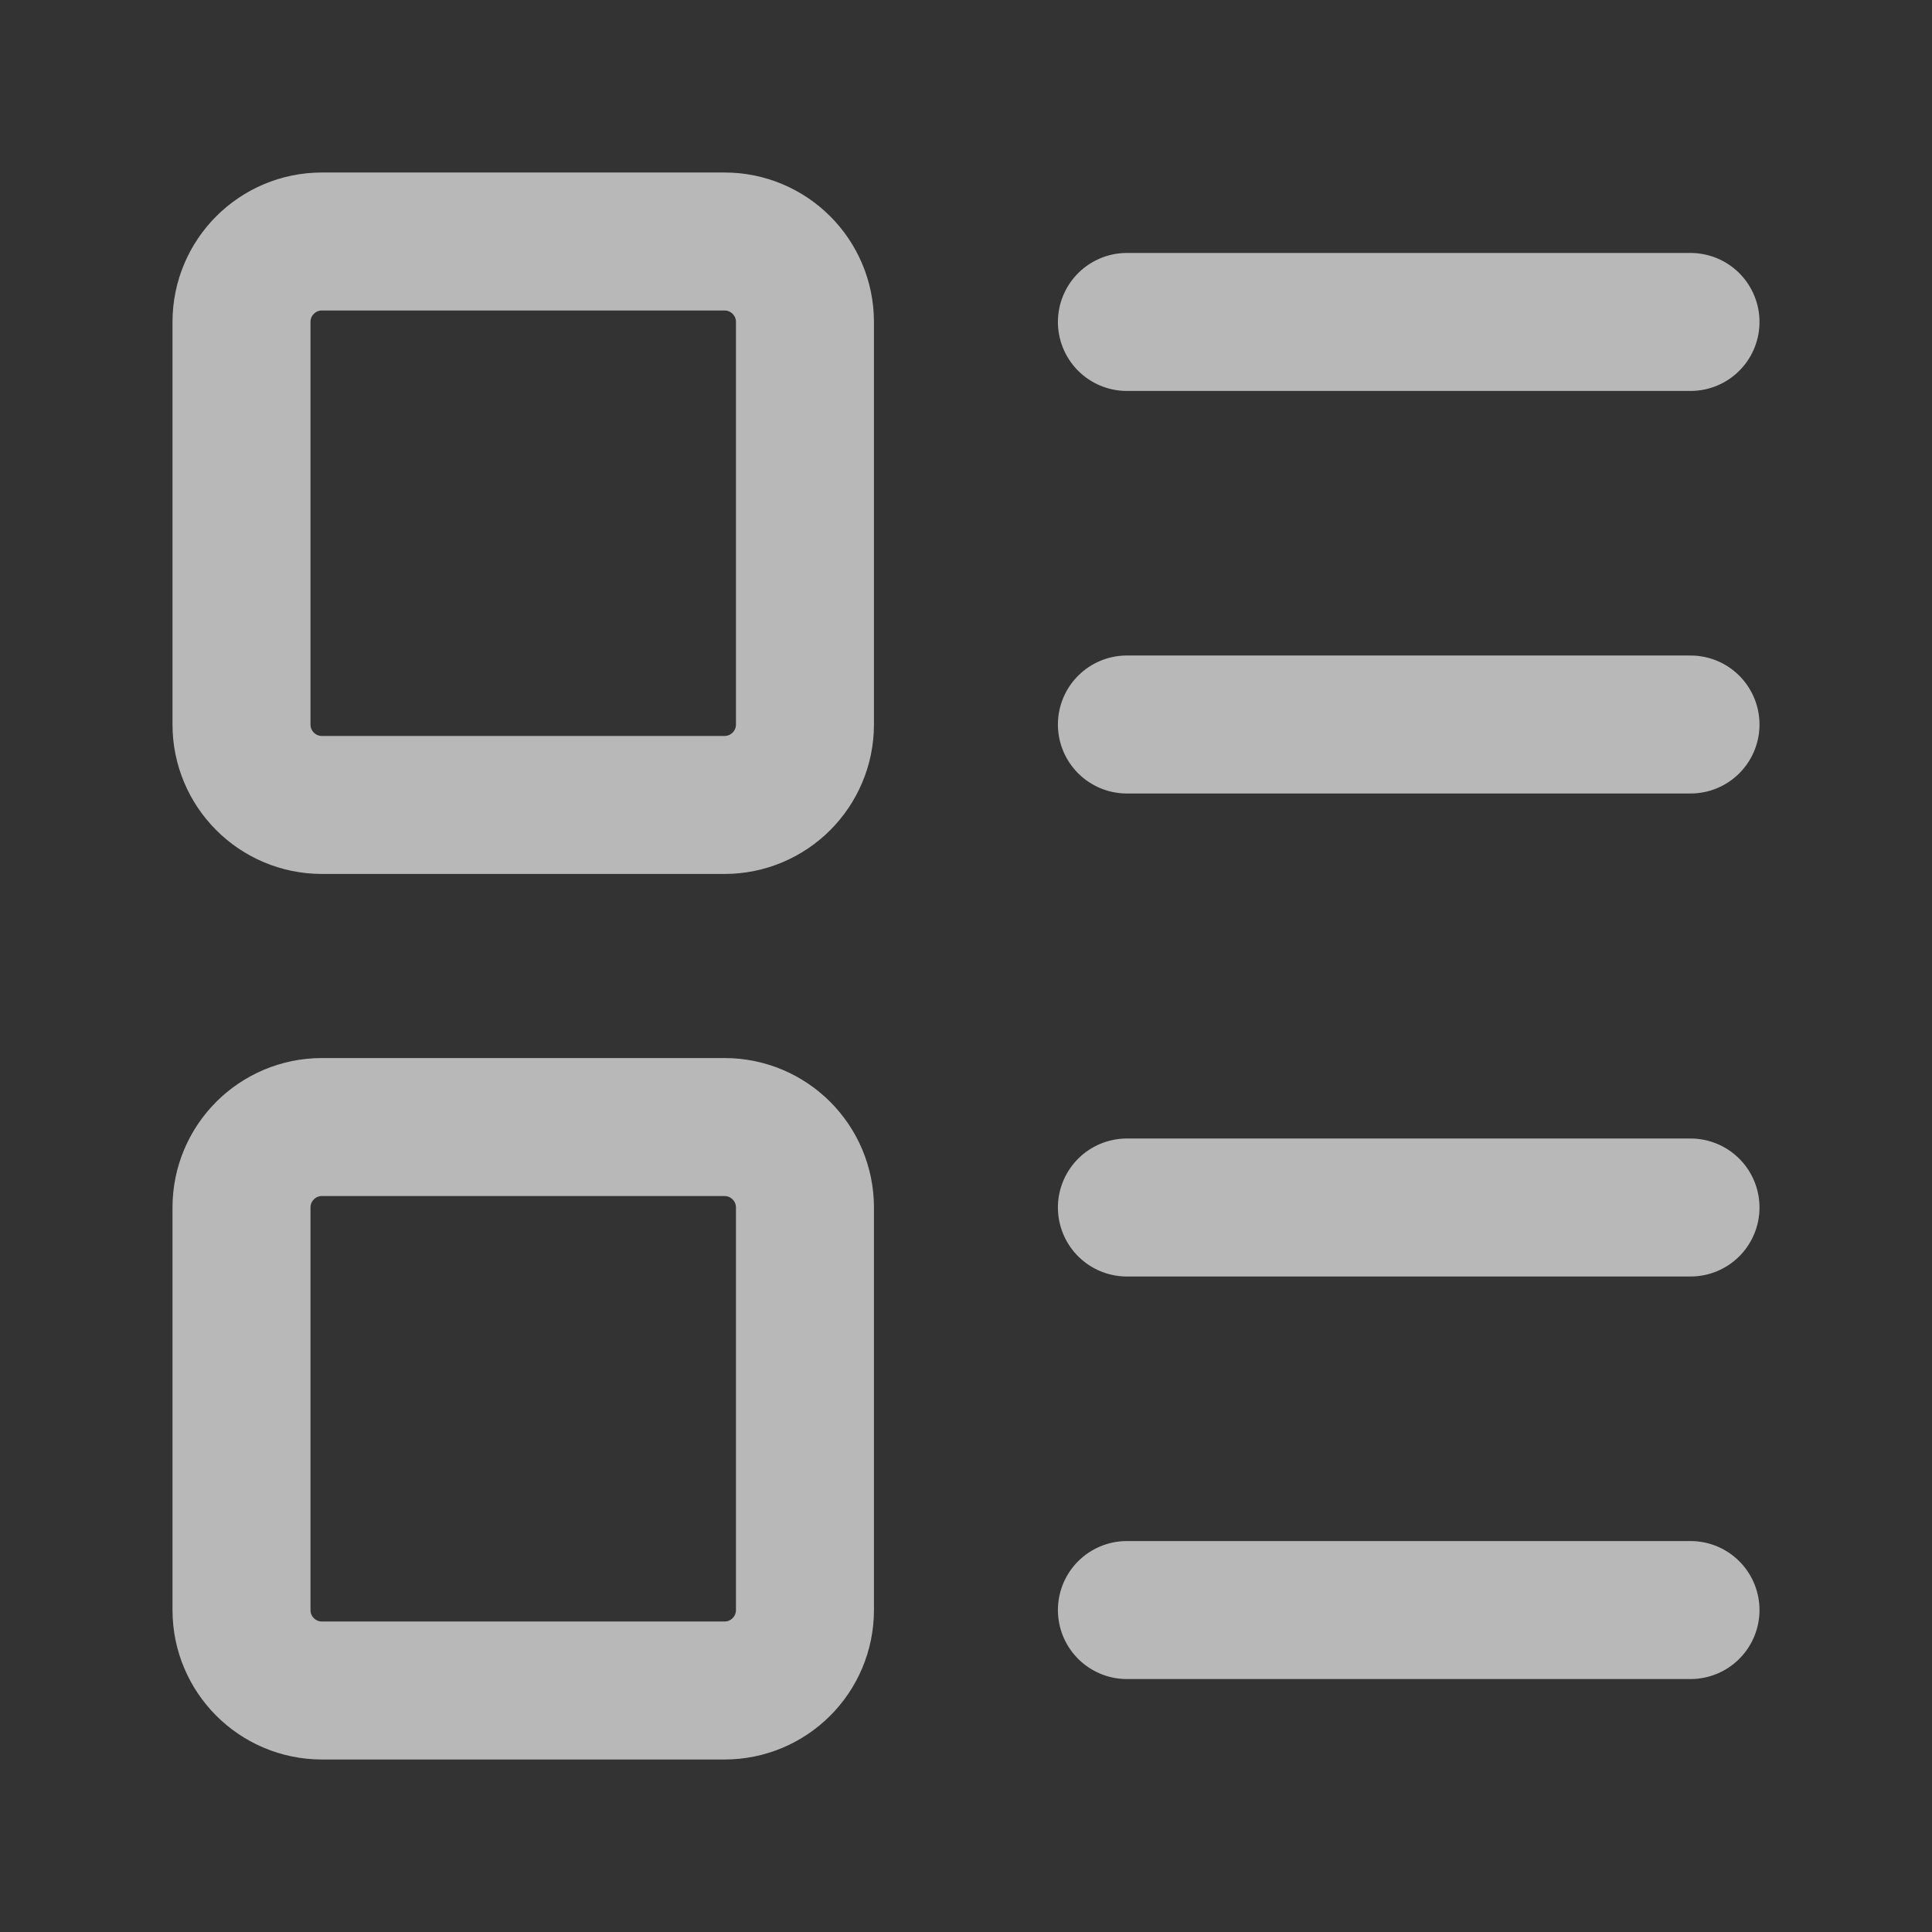 <svg preserveAspectRatio="none" width="100%" height="100%" overflow="visible" style="display: block;" viewBox="0 0 14 14" fill="none" xmlns="http://www.w3.org/2000/svg">
<rect x="0" y="0" width="14" height="14" fill="#333333" stroke="none"/>
<g id="Frame">
<path id="Vector" d="M5.25 1.75H2.333C2.011 1.75 1.75 2.011 1.75 2.333V5.25C1.75 5.572 2.011 5.833 2.333 5.833H5.25C5.572 5.833 5.833 5.572 5.833 5.25V2.333C5.833 2.011 5.572 1.75 5.25 1.75Z" stroke="white" stroke-opacity="0.65" stroke-linecap="round" stroke-linejoin="round"/>
<path id="Vector_2" d="M5.25 8.167H2.333C2.011 8.167 1.75 8.428 1.75 8.75V11.667C1.75 11.989 2.011 12.25 2.333 12.25H5.25C5.572 12.25 5.833 11.989 5.833 11.667V8.75C5.833 8.428 5.572 8.167 5.25 8.167Z" stroke="white" stroke-opacity="0.65" stroke-linecap="round" stroke-linejoin="round"/>
<path id="Vector_3" d="M8.166 2.333H12.25" stroke="white" stroke-opacity="0.65" stroke-linecap="round" stroke-linejoin="round"/>
<path id="Vector_4" d="M8.166 5.25H12.25" stroke="white" stroke-opacity="0.65" stroke-linecap="round" stroke-linejoin="round"/>
<path id="Vector_5" d="M8.166 8.75H12.25" stroke="white" stroke-opacity="0.65" stroke-linecap="round" stroke-linejoin="round"/>
<path id="Vector_6" d="M8.166 11.667H12.25" stroke="white" stroke-opacity="0.65" stroke-linecap="round" stroke-linejoin="round"/>
</g>
</svg>
